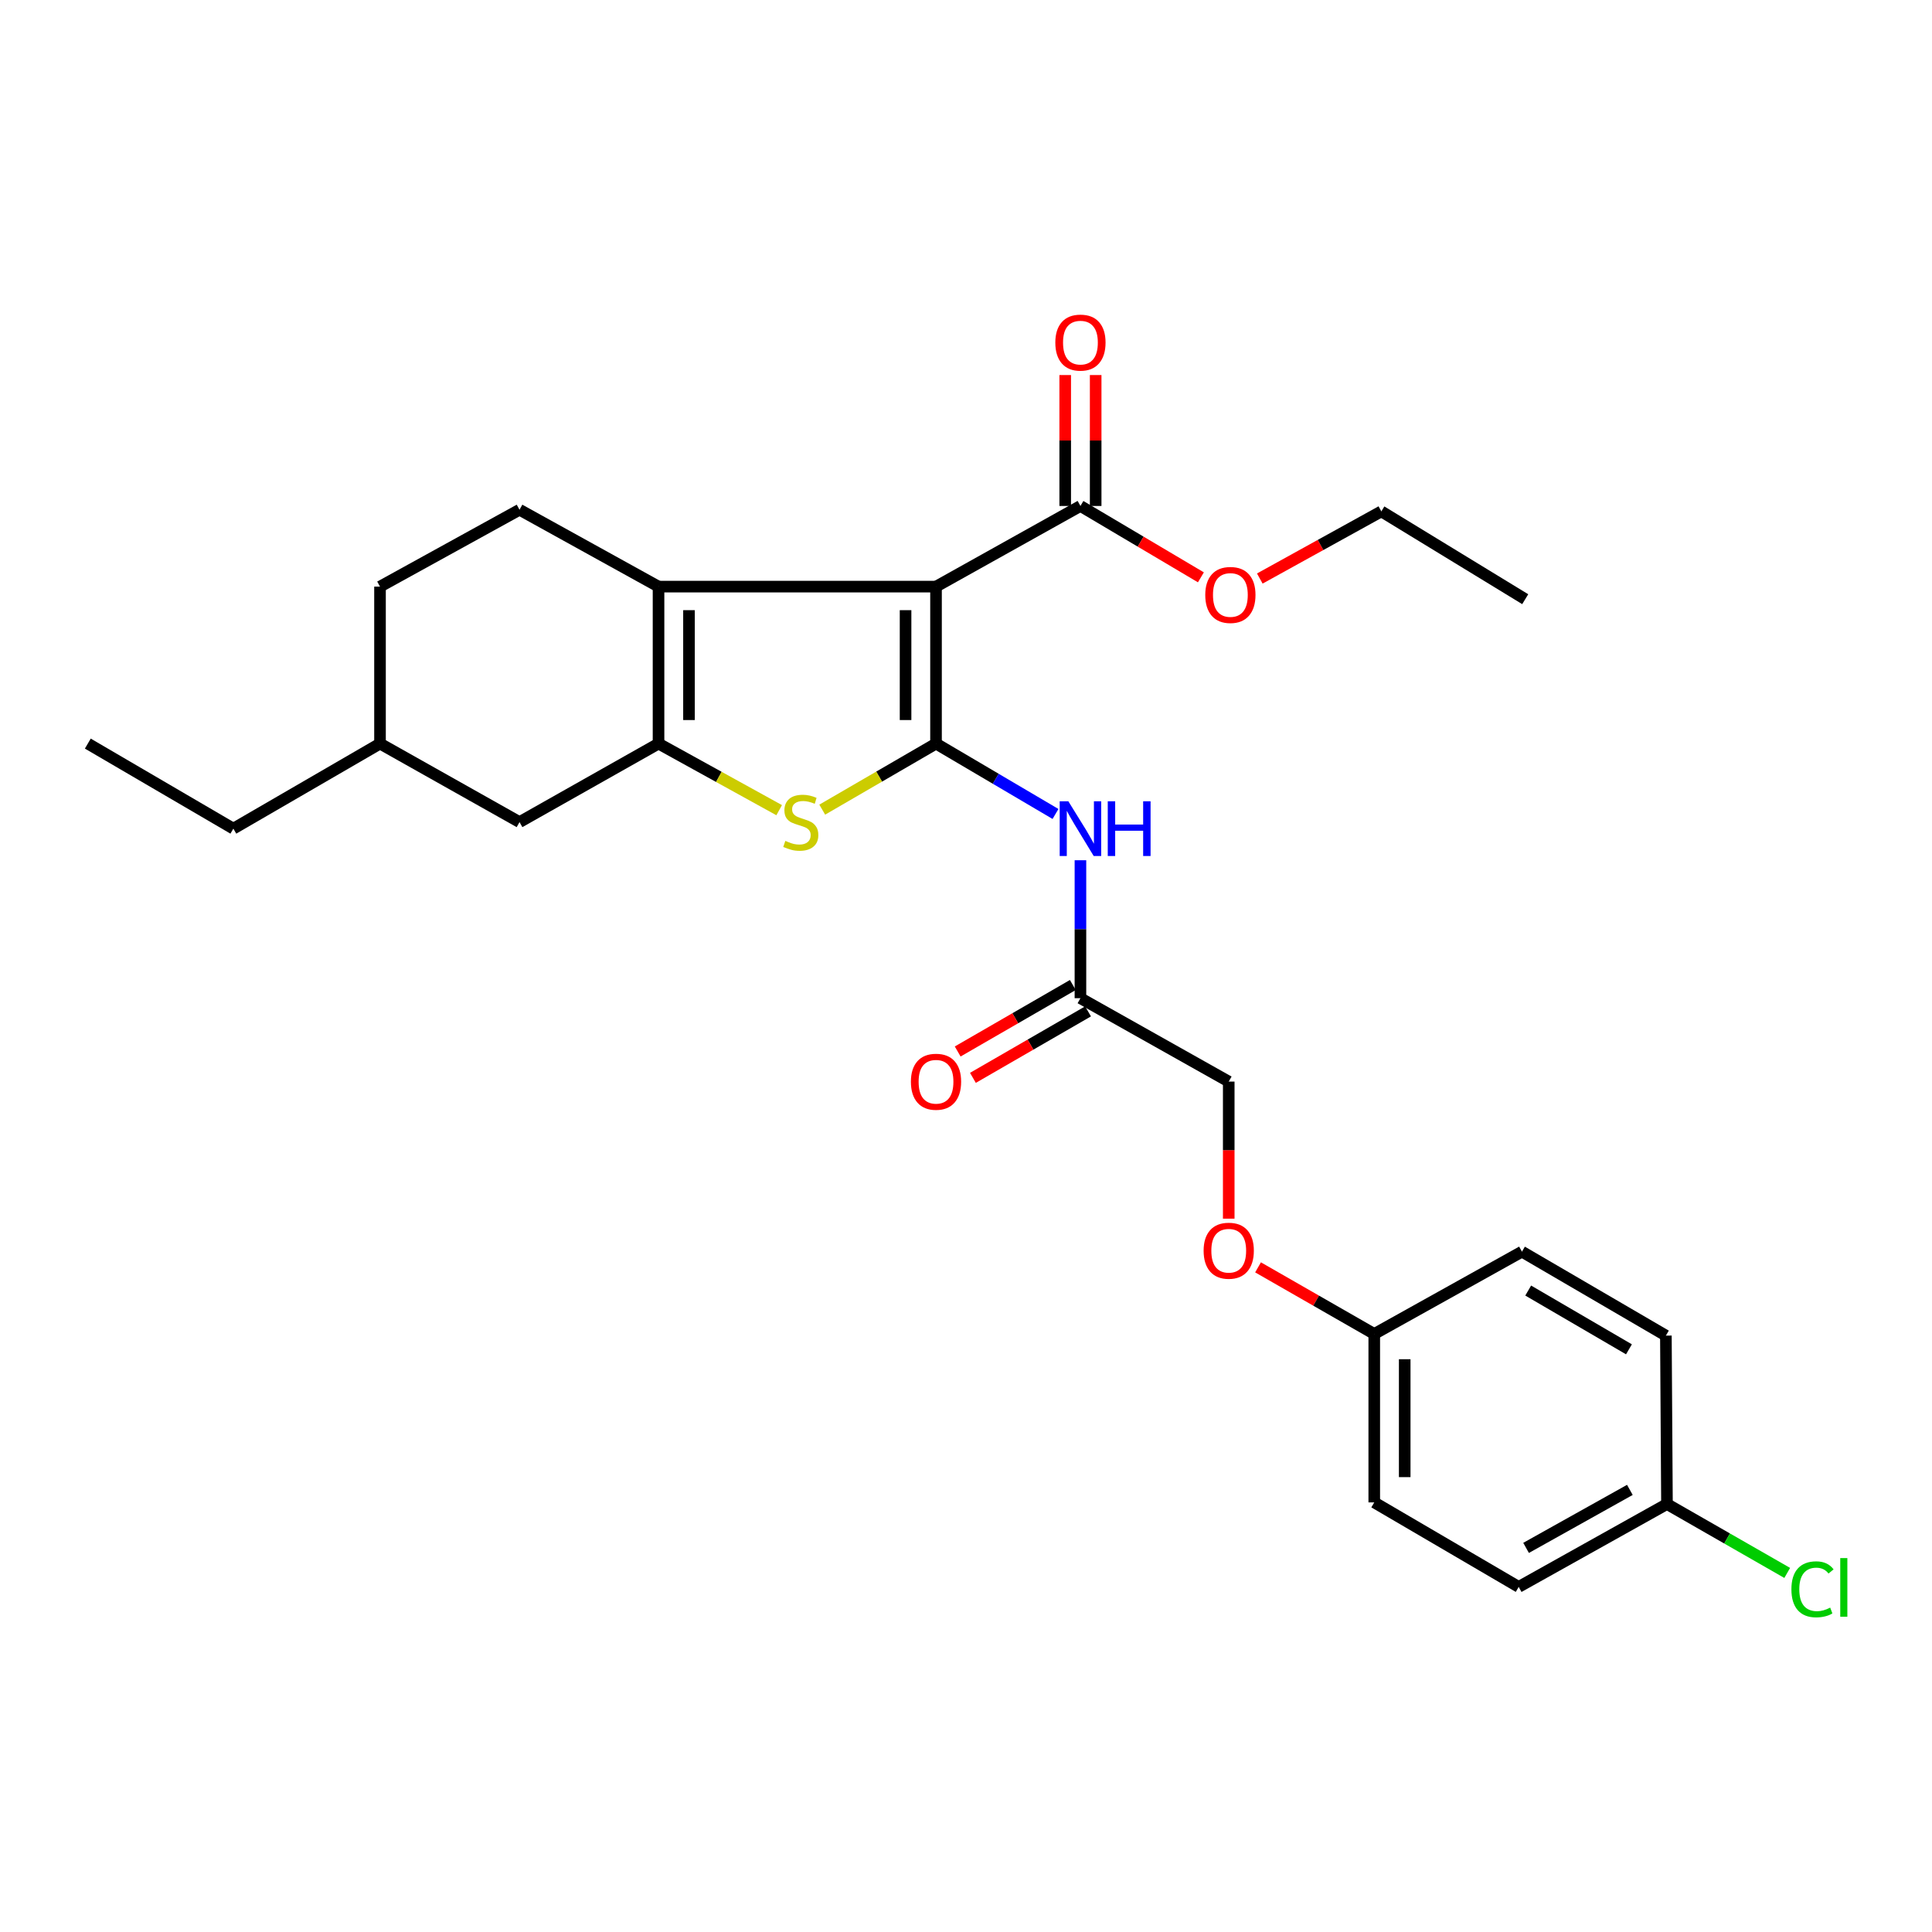 <?xml version='1.0' encoding='iso-8859-1'?>
<svg version='1.1' baseProfile='full'
              xmlns='http://www.w3.org/2000/svg'
                      xmlns:rdkit='http://www.rdkit.org/xml'
                      xmlns:xlink='http://www.w3.org/1999/xlink'
                  xml:space='preserve'
width='1000px' height='1000px' viewBox='0 0 1000 1000'>
<!-- END OF HEADER -->
<rect style='opacity:1.0;fill:#FFFFFF;stroke:none' width='1000' height='1000' x='0' y='0'> </rect>
<path class='bond-0' d='M 484.482,384.883 L 484.482,303.634' style='fill:none;fill-rule:evenodd;stroke:#000000;stroke-width:6px;stroke-linecap:butt;stroke-linejoin:miter;stroke-opacity:1' />
<path class='bond-0' d='M 468.719,372.696 L 468.719,315.821' style='fill:none;fill-rule:evenodd;stroke:#000000;stroke-width:6px;stroke-linecap:butt;stroke-linejoin:miter;stroke-opacity:1' />
<path class='bond-3' d='M 484.482,384.883 L 455.035,401.977' style='fill:none;fill-rule:evenodd;stroke:#000000;stroke-width:6px;stroke-linecap:butt;stroke-linejoin:miter;stroke-opacity:1' />
<path class='bond-3' d='M 455.035,401.977 L 425.588,419.071' style='fill:none;fill-rule:evenodd;stroke:#CCCC00;stroke-width:6px;stroke-linecap:butt;stroke-linejoin:miter;stroke-opacity:1' />
<path class='bond-4' d='M 484.482,384.883 L 515.403,403.094' style='fill:none;fill-rule:evenodd;stroke:#000000;stroke-width:6px;stroke-linecap:butt;stroke-linejoin:miter;stroke-opacity:1' />
<path class='bond-4' d='M 515.403,403.094 L 546.325,421.304' style='fill:none;fill-rule:evenodd;stroke:#0000FF;stroke-width:6px;stroke-linecap:butt;stroke-linejoin:miter;stroke-opacity:1' />
<path class='bond-1' d='M 484.482,303.634 L 340.854,303.634' style='fill:none;fill-rule:evenodd;stroke:#000000;stroke-width:6px;stroke-linecap:butt;stroke-linejoin:miter;stroke-opacity:1' />
<path class='bond-5' d='M 484.482,303.634 L 559.233,261.888' style='fill:none;fill-rule:evenodd;stroke:#000000;stroke-width:6px;stroke-linecap:butt;stroke-linejoin:miter;stroke-opacity:1' />
<path class='bond-7' d='M 340.854,303.634 L 268.904,263.841' style='fill:none;fill-rule:evenodd;stroke:#000000;stroke-width:6px;stroke-linecap:butt;stroke-linejoin:miter;stroke-opacity:1' />
<path class='bond-27' d='M 340.854,303.634 L 340.854,384.883' style='fill:none;fill-rule:evenodd;stroke:#000000;stroke-width:6px;stroke-linecap:butt;stroke-linejoin:miter;stroke-opacity:1' />
<path class='bond-27' d='M 356.617,315.821 L 356.617,372.696' style='fill:none;fill-rule:evenodd;stroke:#000000;stroke-width:6px;stroke-linecap:butt;stroke-linejoin:miter;stroke-opacity:1' />
<path class='bond-2' d='M 340.854,384.883 L 372.078,402.115' style='fill:none;fill-rule:evenodd;stroke:#000000;stroke-width:6px;stroke-linecap:butt;stroke-linejoin:miter;stroke-opacity:1' />
<path class='bond-2' d='M 372.078,402.115 L 403.302,419.346' style='fill:none;fill-rule:evenodd;stroke:#CCCC00;stroke-width:6px;stroke-linecap:butt;stroke-linejoin:miter;stroke-opacity:1' />
<path class='bond-8' d='M 340.854,384.883 L 268.904,425.517' style='fill:none;fill-rule:evenodd;stroke:#000000;stroke-width:6px;stroke-linecap:butt;stroke-linejoin:miter;stroke-opacity:1' />
<path class='bond-6' d='M 559.233,445.26 L 559.233,480.961' style='fill:none;fill-rule:evenodd;stroke:#0000FF;stroke-width:6px;stroke-linecap:butt;stroke-linejoin:miter;stroke-opacity:1' />
<path class='bond-6' d='M 559.233,480.961 L 559.233,516.662' style='fill:none;fill-rule:evenodd;stroke:#000000;stroke-width:6px;stroke-linecap:butt;stroke-linejoin:miter;stroke-opacity:1' />
<path class='bond-9' d='M 567.115,261.888 L 567.115,228.006' style='fill:none;fill-rule:evenodd;stroke:#000000;stroke-width:6px;stroke-linecap:butt;stroke-linejoin:miter;stroke-opacity:1' />
<path class='bond-9' d='M 567.115,228.006 L 567.115,194.125' style='fill:none;fill-rule:evenodd;stroke:#FF0000;stroke-width:6px;stroke-linecap:butt;stroke-linejoin:miter;stroke-opacity:1' />
<path class='bond-9' d='M 551.352,261.888 L 551.352,228.006' style='fill:none;fill-rule:evenodd;stroke:#000000;stroke-width:6px;stroke-linecap:butt;stroke-linejoin:miter;stroke-opacity:1' />
<path class='bond-9' d='M 551.352,228.006 L 551.352,194.125' style='fill:none;fill-rule:evenodd;stroke:#FF0000;stroke-width:6px;stroke-linecap:butt;stroke-linejoin:miter;stroke-opacity:1' />
<path class='bond-14' d='M 559.233,261.888 L 590.409,280.357' style='fill:none;fill-rule:evenodd;stroke:#000000;stroke-width:6px;stroke-linecap:butt;stroke-linejoin:miter;stroke-opacity:1' />
<path class='bond-14' d='M 590.409,280.357 L 621.585,298.826' style='fill:none;fill-rule:evenodd;stroke:#FF0000;stroke-width:6px;stroke-linecap:butt;stroke-linejoin:miter;stroke-opacity:1' />
<path class='bond-10' d='M 555.292,509.837 L 525.495,527.043' style='fill:none;fill-rule:evenodd;stroke:#000000;stroke-width:6px;stroke-linecap:butt;stroke-linejoin:miter;stroke-opacity:1' />
<path class='bond-10' d='M 525.495,527.043 L 495.698,544.249' style='fill:none;fill-rule:evenodd;stroke:#FF0000;stroke-width:6px;stroke-linecap:butt;stroke-linejoin:miter;stroke-opacity:1' />
<path class='bond-10' d='M 563.175,523.488 L 533.378,540.694' style='fill:none;fill-rule:evenodd;stroke:#000000;stroke-width:6px;stroke-linecap:butt;stroke-linejoin:miter;stroke-opacity:1' />
<path class='bond-10' d='M 533.378,540.694 L 503.581,557.899' style='fill:none;fill-rule:evenodd;stroke:#FF0000;stroke-width:6px;stroke-linecap:butt;stroke-linejoin:miter;stroke-opacity:1' />
<path class='bond-12' d='M 559.233,516.662 L 635.991,559.827' style='fill:none;fill-rule:evenodd;stroke:#000000;stroke-width:6px;stroke-linecap:butt;stroke-linejoin:miter;stroke-opacity:1' />
<path class='bond-15' d='M 268.904,263.841 L 196.692,303.634' style='fill:none;fill-rule:evenodd;stroke:#000000;stroke-width:6px;stroke-linecap:butt;stroke-linejoin:miter;stroke-opacity:1' />
<path class='bond-17' d='M 268.904,425.517 L 196.692,384.883' style='fill:none;fill-rule:evenodd;stroke:#000000;stroke-width:6px;stroke-linecap:butt;stroke-linejoin:miter;stroke-opacity:1' />
<path class='bond-11' d='M 635.991,630.779 L 635.991,595.303' style='fill:none;fill-rule:evenodd;stroke:#FF0000;stroke-width:6px;stroke-linecap:butt;stroke-linejoin:miter;stroke-opacity:1' />
<path class='bond-11' d='M 635.991,595.303 L 635.991,559.827' style='fill:none;fill-rule:evenodd;stroke:#000000;stroke-width:6px;stroke-linecap:butt;stroke-linejoin:miter;stroke-opacity:1' />
<path class='bond-13' d='M 651.161,655.981 L 681.236,673.22' style='fill:none;fill-rule:evenodd;stroke:#FF0000;stroke-width:6px;stroke-linecap:butt;stroke-linejoin:miter;stroke-opacity:1' />
<path class='bond-13' d='M 681.236,673.22 L 711.312,690.459' style='fill:none;fill-rule:evenodd;stroke:#000000;stroke-width:6px;stroke-linecap:butt;stroke-linejoin:miter;stroke-opacity:1' />
<path class='bond-19' d='M 711.312,690.459 L 787.763,647.855' style='fill:none;fill-rule:evenodd;stroke:#000000;stroke-width:6px;stroke-linecap:butt;stroke-linejoin:miter;stroke-opacity:1' />
<path class='bond-20' d='M 711.312,690.459 L 711.312,777.637' style='fill:none;fill-rule:evenodd;stroke:#000000;stroke-width:6px;stroke-linecap:butt;stroke-linejoin:miter;stroke-opacity:1' />
<path class='bond-20' d='M 727.075,703.535 L 727.075,764.56' style='fill:none;fill-rule:evenodd;stroke:#000000;stroke-width:6px;stroke-linecap:butt;stroke-linejoin:miter;stroke-opacity:1' />
<path class='bond-23' d='M 652.072,299.448 L 683.527,282.069' style='fill:none;fill-rule:evenodd;stroke:#FF0000;stroke-width:6px;stroke-linecap:butt;stroke-linejoin:miter;stroke-opacity:1' />
<path class='bond-23' d='M 683.527,282.069 L 714.981,264.69' style='fill:none;fill-rule:evenodd;stroke:#000000;stroke-width:6px;stroke-linecap:butt;stroke-linejoin:miter;stroke-opacity:1' />
<path class='bond-28' d='M 196.692,303.634 L 196.692,384.883' style='fill:none;fill-rule:evenodd;stroke:#000000;stroke-width:6px;stroke-linecap:butt;stroke-linejoin:miter;stroke-opacity:1' />
<path class='bond-16' d='M 862.821,778.487 L 786.072,821.38' style='fill:none;fill-rule:evenodd;stroke:#000000;stroke-width:6px;stroke-linecap:butt;stroke-linejoin:miter;stroke-opacity:1' />
<path class='bond-16' d='M 843.618,771.161 L 789.895,801.186' style='fill:none;fill-rule:evenodd;stroke:#000000;stroke-width:6px;stroke-linecap:butt;stroke-linejoin:miter;stroke-opacity:1' />
<path class='bond-18' d='M 862.821,778.487 L 893.941,796.315' style='fill:none;fill-rule:evenodd;stroke:#000000;stroke-width:6px;stroke-linecap:butt;stroke-linejoin:miter;stroke-opacity:1' />
<path class='bond-18' d='M 893.941,796.315 L 925.06,814.143' style='fill:none;fill-rule:evenodd;stroke:#00CC00;stroke-width:6px;stroke-linecap:butt;stroke-linejoin:miter;stroke-opacity:1' />
<path class='bond-29' d='M 862.821,778.487 L 862.26,691.308' style='fill:none;fill-rule:evenodd;stroke:#000000;stroke-width:6px;stroke-linecap:butt;stroke-linejoin:miter;stroke-opacity:1' />
<path class='bond-24' d='M 196.692,384.883 L 120.784,428.906' style='fill:none;fill-rule:evenodd;stroke:#000000;stroke-width:6px;stroke-linecap:butt;stroke-linejoin:miter;stroke-opacity:1' />
<path class='bond-21' d='M 787.763,647.855 L 862.26,691.308' style='fill:none;fill-rule:evenodd;stroke:#000000;stroke-width:6px;stroke-linecap:butt;stroke-linejoin:miter;stroke-opacity:1' />
<path class='bond-21' d='M 790.995,667.989 L 843.144,698.406' style='fill:none;fill-rule:evenodd;stroke:#000000;stroke-width:6px;stroke-linecap:butt;stroke-linejoin:miter;stroke-opacity:1' />
<path class='bond-22' d='M 711.312,777.637 L 786.072,821.38' style='fill:none;fill-rule:evenodd;stroke:#000000;stroke-width:6px;stroke-linecap:butt;stroke-linejoin:miter;stroke-opacity:1' />
<path class='bond-25' d='M 714.981,264.69 L 789.453,310.14' style='fill:none;fill-rule:evenodd;stroke:#000000;stroke-width:6px;stroke-linecap:butt;stroke-linejoin:miter;stroke-opacity:1' />
<path class='bond-26' d='M 120.784,428.906 L 45.455,384.883' style='fill:none;fill-rule:evenodd;stroke:#000000;stroke-width:6px;stroke-linecap:butt;stroke-linejoin:miter;stroke-opacity:1' />
<path  class='atom-4' d='M 406.485 435.237
Q 406.805 435.357, 408.125 435.917
Q 409.445 436.477, 410.885 436.837
Q 412.365 437.157, 413.805 437.157
Q 416.485 437.157, 418.045 435.877
Q 419.605 434.557, 419.605 432.277
Q 419.605 430.717, 418.805 429.757
Q 418.045 428.797, 416.845 428.277
Q 415.645 427.757, 413.645 427.157
Q 411.125 426.397, 409.605 425.677
Q 408.125 424.957, 407.045 423.437
Q 406.005 421.917, 406.005 419.357
Q 406.005 415.797, 408.405 413.597
Q 410.845 411.397, 415.645 411.397
Q 418.925 411.397, 422.645 412.957
L 421.725 416.037
Q 418.325 414.637, 415.765 414.637
Q 413.005 414.637, 411.485 415.797
Q 409.965 416.917, 410.005 418.877
Q 410.005 420.397, 410.765 421.317
Q 411.565 422.237, 412.685 422.757
Q 413.845 423.277, 415.765 423.877
Q 418.325 424.677, 419.845 425.477
Q 421.365 426.277, 422.445 427.917
Q 423.565 429.517, 423.565 432.277
Q 423.565 436.197, 420.925 438.317
Q 418.325 440.397, 413.965 440.397
Q 411.445 440.397, 409.525 439.837
Q 407.645 439.317, 405.405 438.397
L 406.485 435.237
' fill='#CCCC00'/>
<path  class='atom-5' d='M 552.973 414.746
L 562.253 429.746
Q 563.173 431.226, 564.653 433.906
Q 566.133 436.586, 566.213 436.746
L 566.213 414.746
L 569.973 414.746
L 569.973 443.066
L 566.093 443.066
L 556.133 426.666
Q 554.973 424.746, 553.733 422.546
Q 552.533 420.346, 552.173 419.666
L 552.173 443.066
L 548.493 443.066
L 548.493 414.746
L 552.973 414.746
' fill='#0000FF'/>
<path  class='atom-5' d='M 573.373 414.746
L 577.213 414.746
L 577.213 426.786
L 591.693 426.786
L 591.693 414.746
L 595.533 414.746
L 595.533 443.066
L 591.693 443.066
L 591.693 429.986
L 577.213 429.986
L 577.213 443.066
L 573.373 443.066
L 573.373 414.746
' fill='#0000FF'/>
<path  class='atom-10' d='M 546.233 177.329
Q 546.233 170.529, 549.593 166.729
Q 552.953 162.929, 559.233 162.929
Q 565.513 162.929, 568.873 166.729
Q 572.233 170.529, 572.233 177.329
Q 572.233 184.209, 568.833 188.129
Q 565.433 192.009, 559.233 192.009
Q 552.993 192.009, 549.593 188.129
Q 546.233 184.249, 546.233 177.329
M 559.233 188.809
Q 563.553 188.809, 565.873 185.929
Q 568.233 183.009, 568.233 177.329
Q 568.233 171.769, 565.873 168.969
Q 563.553 166.129, 559.233 166.129
Q 554.913 166.129, 552.553 168.929
Q 550.233 171.729, 550.233 177.329
Q 550.233 183.049, 552.553 185.929
Q 554.913 188.809, 559.233 188.809
' fill='#FF0000'/>
<path  class='atom-11' d='M 471.482 559.907
Q 471.482 553.107, 474.842 549.307
Q 478.202 545.507, 484.482 545.507
Q 490.762 545.507, 494.122 549.307
Q 497.482 553.107, 497.482 559.907
Q 497.482 566.787, 494.082 570.707
Q 490.682 574.587, 484.482 574.587
Q 478.242 574.587, 474.842 570.707
Q 471.482 566.827, 471.482 559.907
M 484.482 571.387
Q 488.802 571.387, 491.122 568.507
Q 493.482 565.587, 493.482 559.907
Q 493.482 554.347, 491.122 551.547
Q 488.802 548.707, 484.482 548.707
Q 480.162 548.707, 477.802 551.507
Q 475.482 554.307, 475.482 559.907
Q 475.482 565.627, 477.802 568.507
Q 480.162 571.387, 484.482 571.387
' fill='#FF0000'/>
<path  class='atom-12' d='M 622.991 647.365
Q 622.991 640.565, 626.351 636.765
Q 629.711 632.965, 635.991 632.965
Q 642.271 632.965, 645.631 636.765
Q 648.991 640.565, 648.991 647.365
Q 648.991 654.245, 645.591 658.165
Q 642.191 662.045, 635.991 662.045
Q 629.751 662.045, 626.351 658.165
Q 622.991 654.285, 622.991 647.365
M 635.991 658.845
Q 640.311 658.845, 642.631 655.965
Q 644.991 653.045, 644.991 647.365
Q 644.991 641.805, 642.631 639.005
Q 640.311 636.165, 635.991 636.165
Q 631.671 636.165, 629.311 638.965
Q 626.991 641.765, 626.991 647.365
Q 626.991 653.085, 629.311 655.965
Q 631.671 658.845, 635.991 658.845
' fill='#FF0000'/>
<path  class='atom-15' d='M 623.84 307.943
Q 623.84 301.143, 627.2 297.343
Q 630.56 293.543, 636.84 293.543
Q 643.12 293.543, 646.48 297.343
Q 649.84 301.143, 649.84 307.943
Q 649.84 314.823, 646.44 318.743
Q 643.04 322.623, 636.84 322.623
Q 630.6 322.623, 627.2 318.743
Q 623.84 314.863, 623.84 307.943
M 636.84 319.423
Q 641.16 319.423, 643.48 316.543
Q 645.84 313.623, 645.84 307.943
Q 645.84 302.383, 643.48 299.583
Q 641.16 296.743, 636.84 296.743
Q 632.52 296.743, 630.16 299.543
Q 627.84 302.343, 627.84 307.943
Q 627.84 313.663, 630.16 316.543
Q 632.52 319.423, 636.84 319.423
' fill='#FF0000'/>
<path  class='atom-19' d='M 927.231 822.622
Q 927.231 815.582, 930.511 811.902
Q 933.831 808.182, 940.111 808.182
Q 945.951 808.182, 949.071 812.302
L 946.431 814.462
Q 944.151 811.462, 940.111 811.462
Q 935.831 811.462, 933.551 814.342
Q 931.311 817.182, 931.311 822.622
Q 931.311 828.222, 933.631 831.102
Q 935.991 833.982, 940.551 833.982
Q 943.671 833.982, 947.311 832.102
L 948.431 835.102
Q 946.951 836.062, 944.711 836.622
Q 942.471 837.182, 939.991 837.182
Q 933.831 837.182, 930.511 833.422
Q 927.231 829.662, 927.231 822.622
' fill='#00CC00'/>
<path  class='atom-19' d='M 952.511 806.462
L 956.191 806.462
L 956.191 836.822
L 952.511 836.822
L 952.511 806.462
' fill='#00CC00'/>
</svg>
